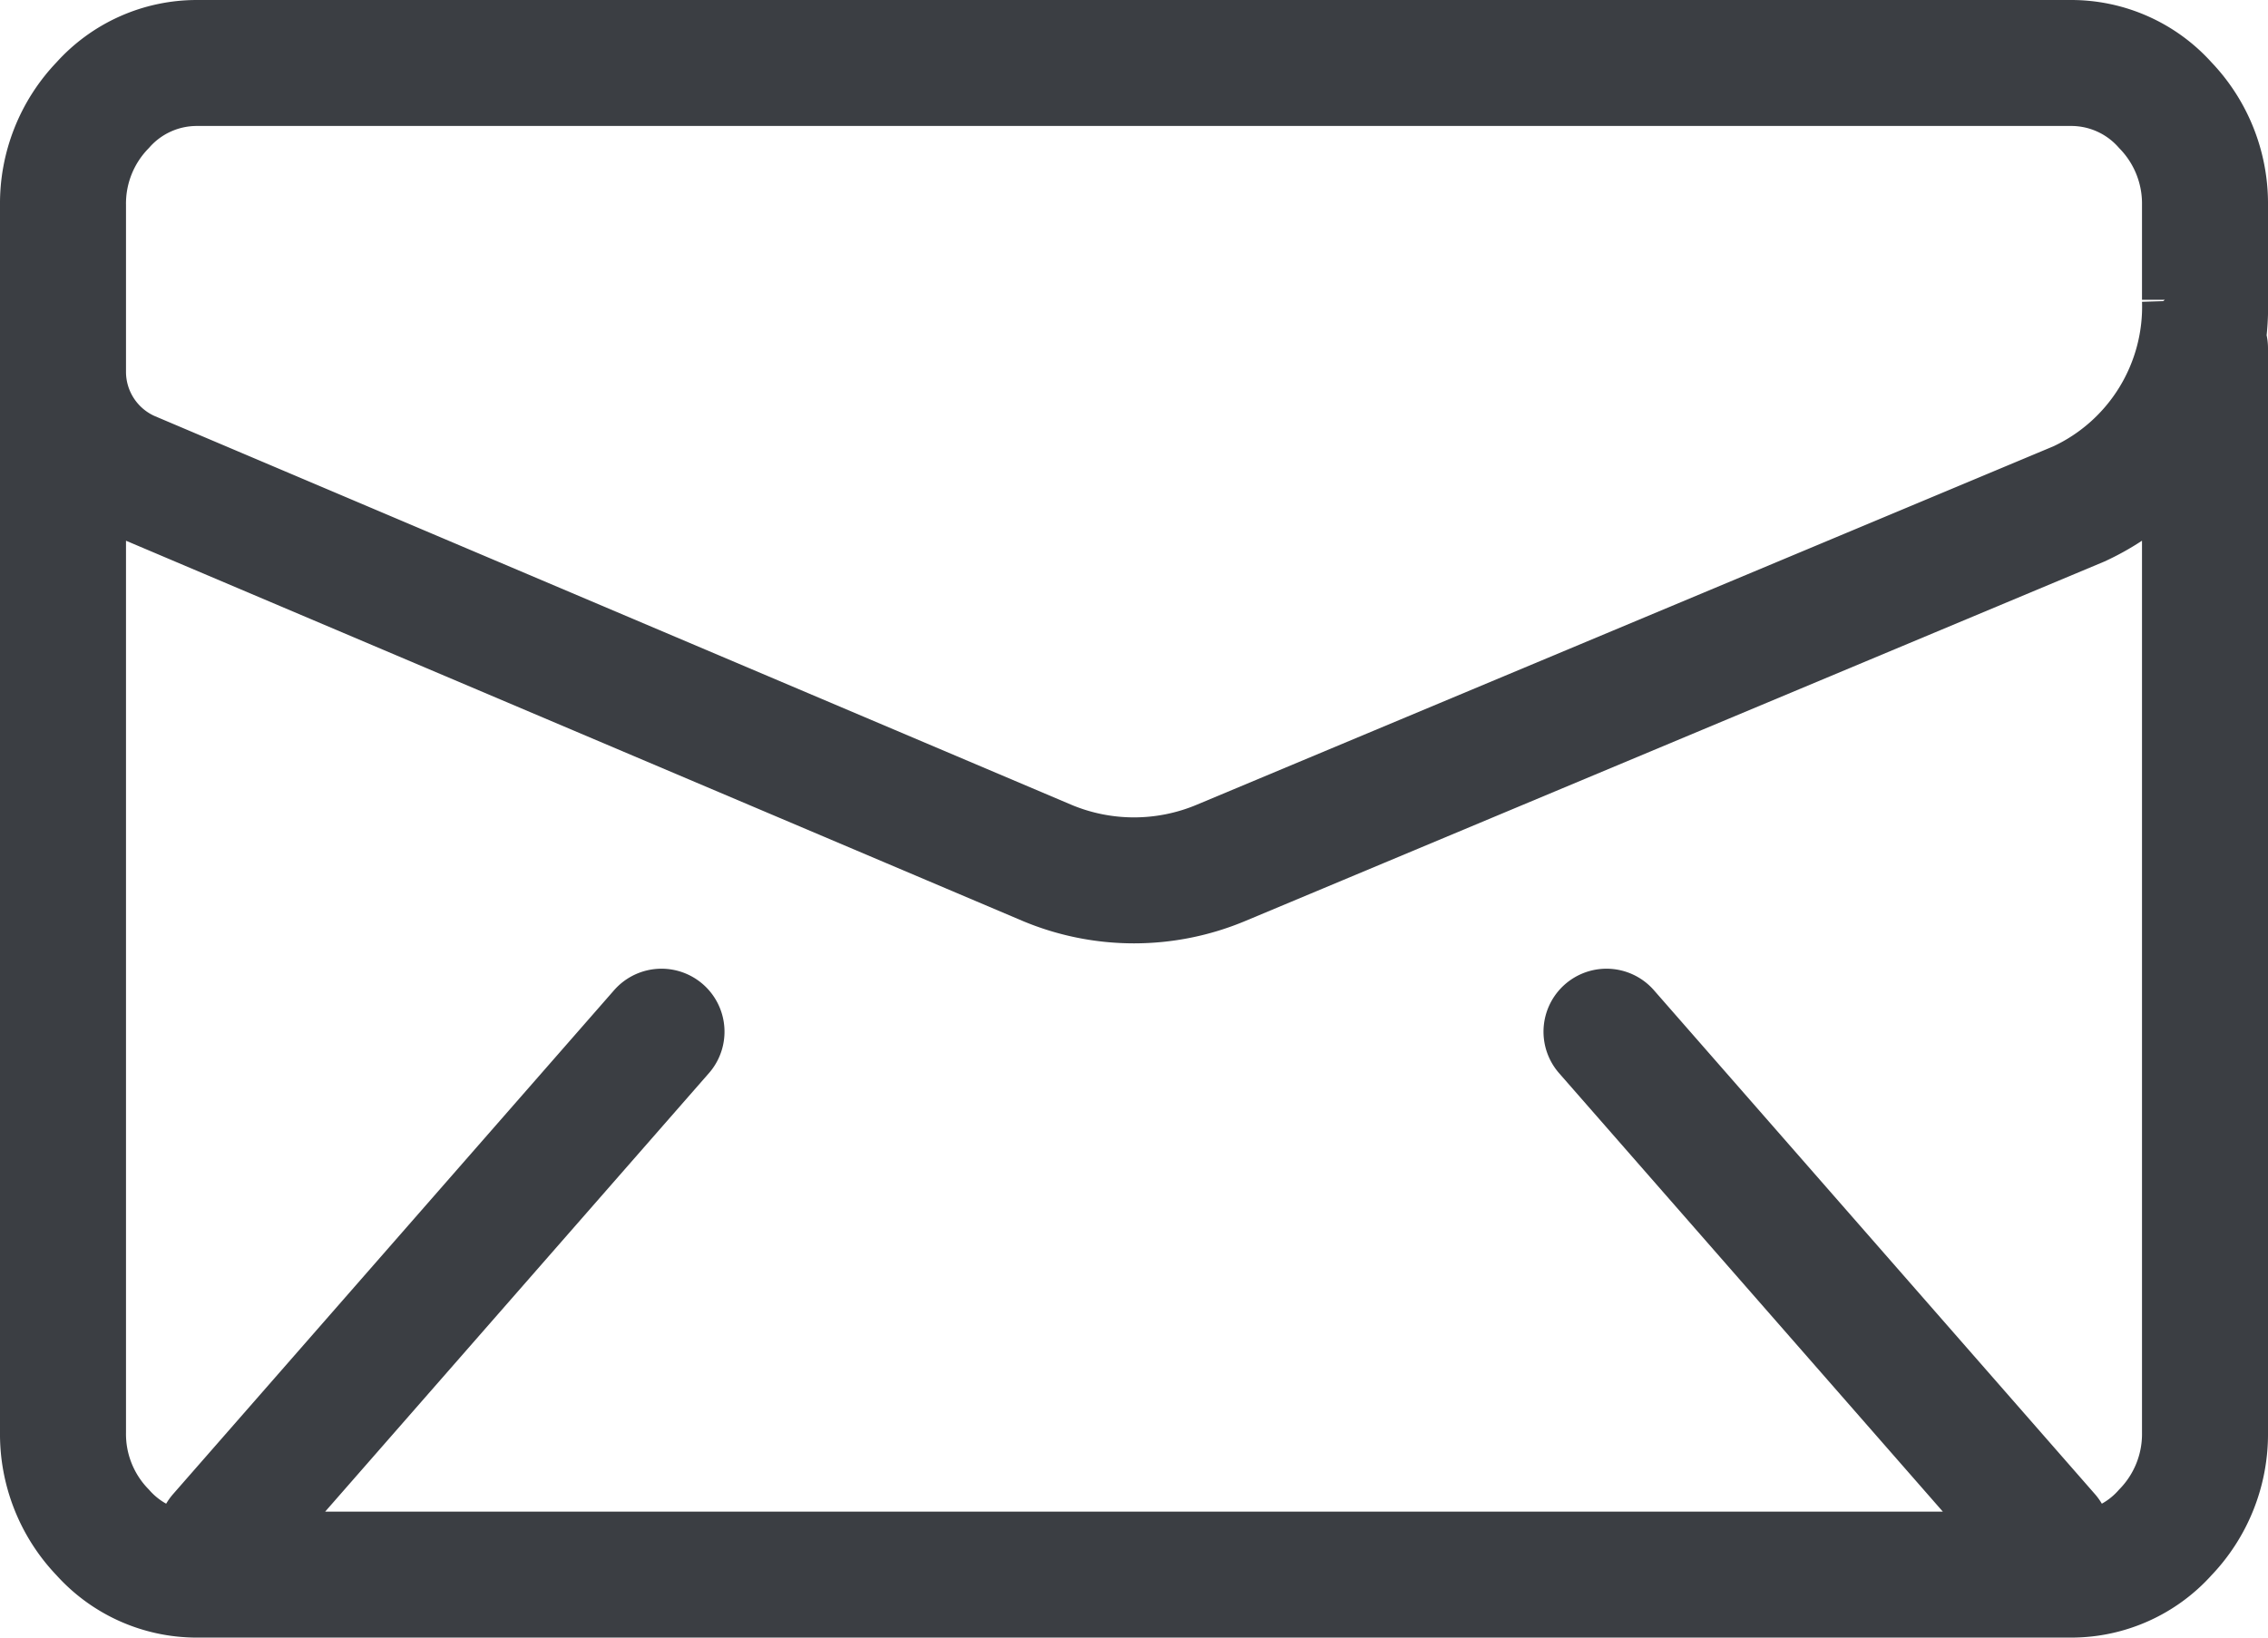 <svg xmlns="http://www.w3.org/2000/svg" viewBox="0 0 36 26"><defs><style>.a{fill:none;stroke:#3b3e43;stroke-linecap:round;stroke-miterlimit:10;stroke-width:2px;}</style></defs><path class="a" d="M34.37,1.67A2.25,2.25,0,0,1,35,3.26v1.5A3.45,3.45,0,0,1,33,8L19.38,13.7a3.57,3.57,0,0,1-2.76,0L2.05,7.52A1.77,1.77,0,0,1,1,5.89V3.26a2.25,2.25,0,0,1,.63-1.59A2,2,0,0,1,3.13,1H32.88A2,2,0,0,1,34.37,1.67ZM35,5.53V22.74a2.25,2.25,0,0,1-.63,1.59,2,2,0,0,1-1.49.67H3.13a2,2,0,0,1-1.5-.67A2.25,2.25,0,0,1,1,22.74V5.53M32.5,24.38l-7-8m-15,0-7,8"/></svg>